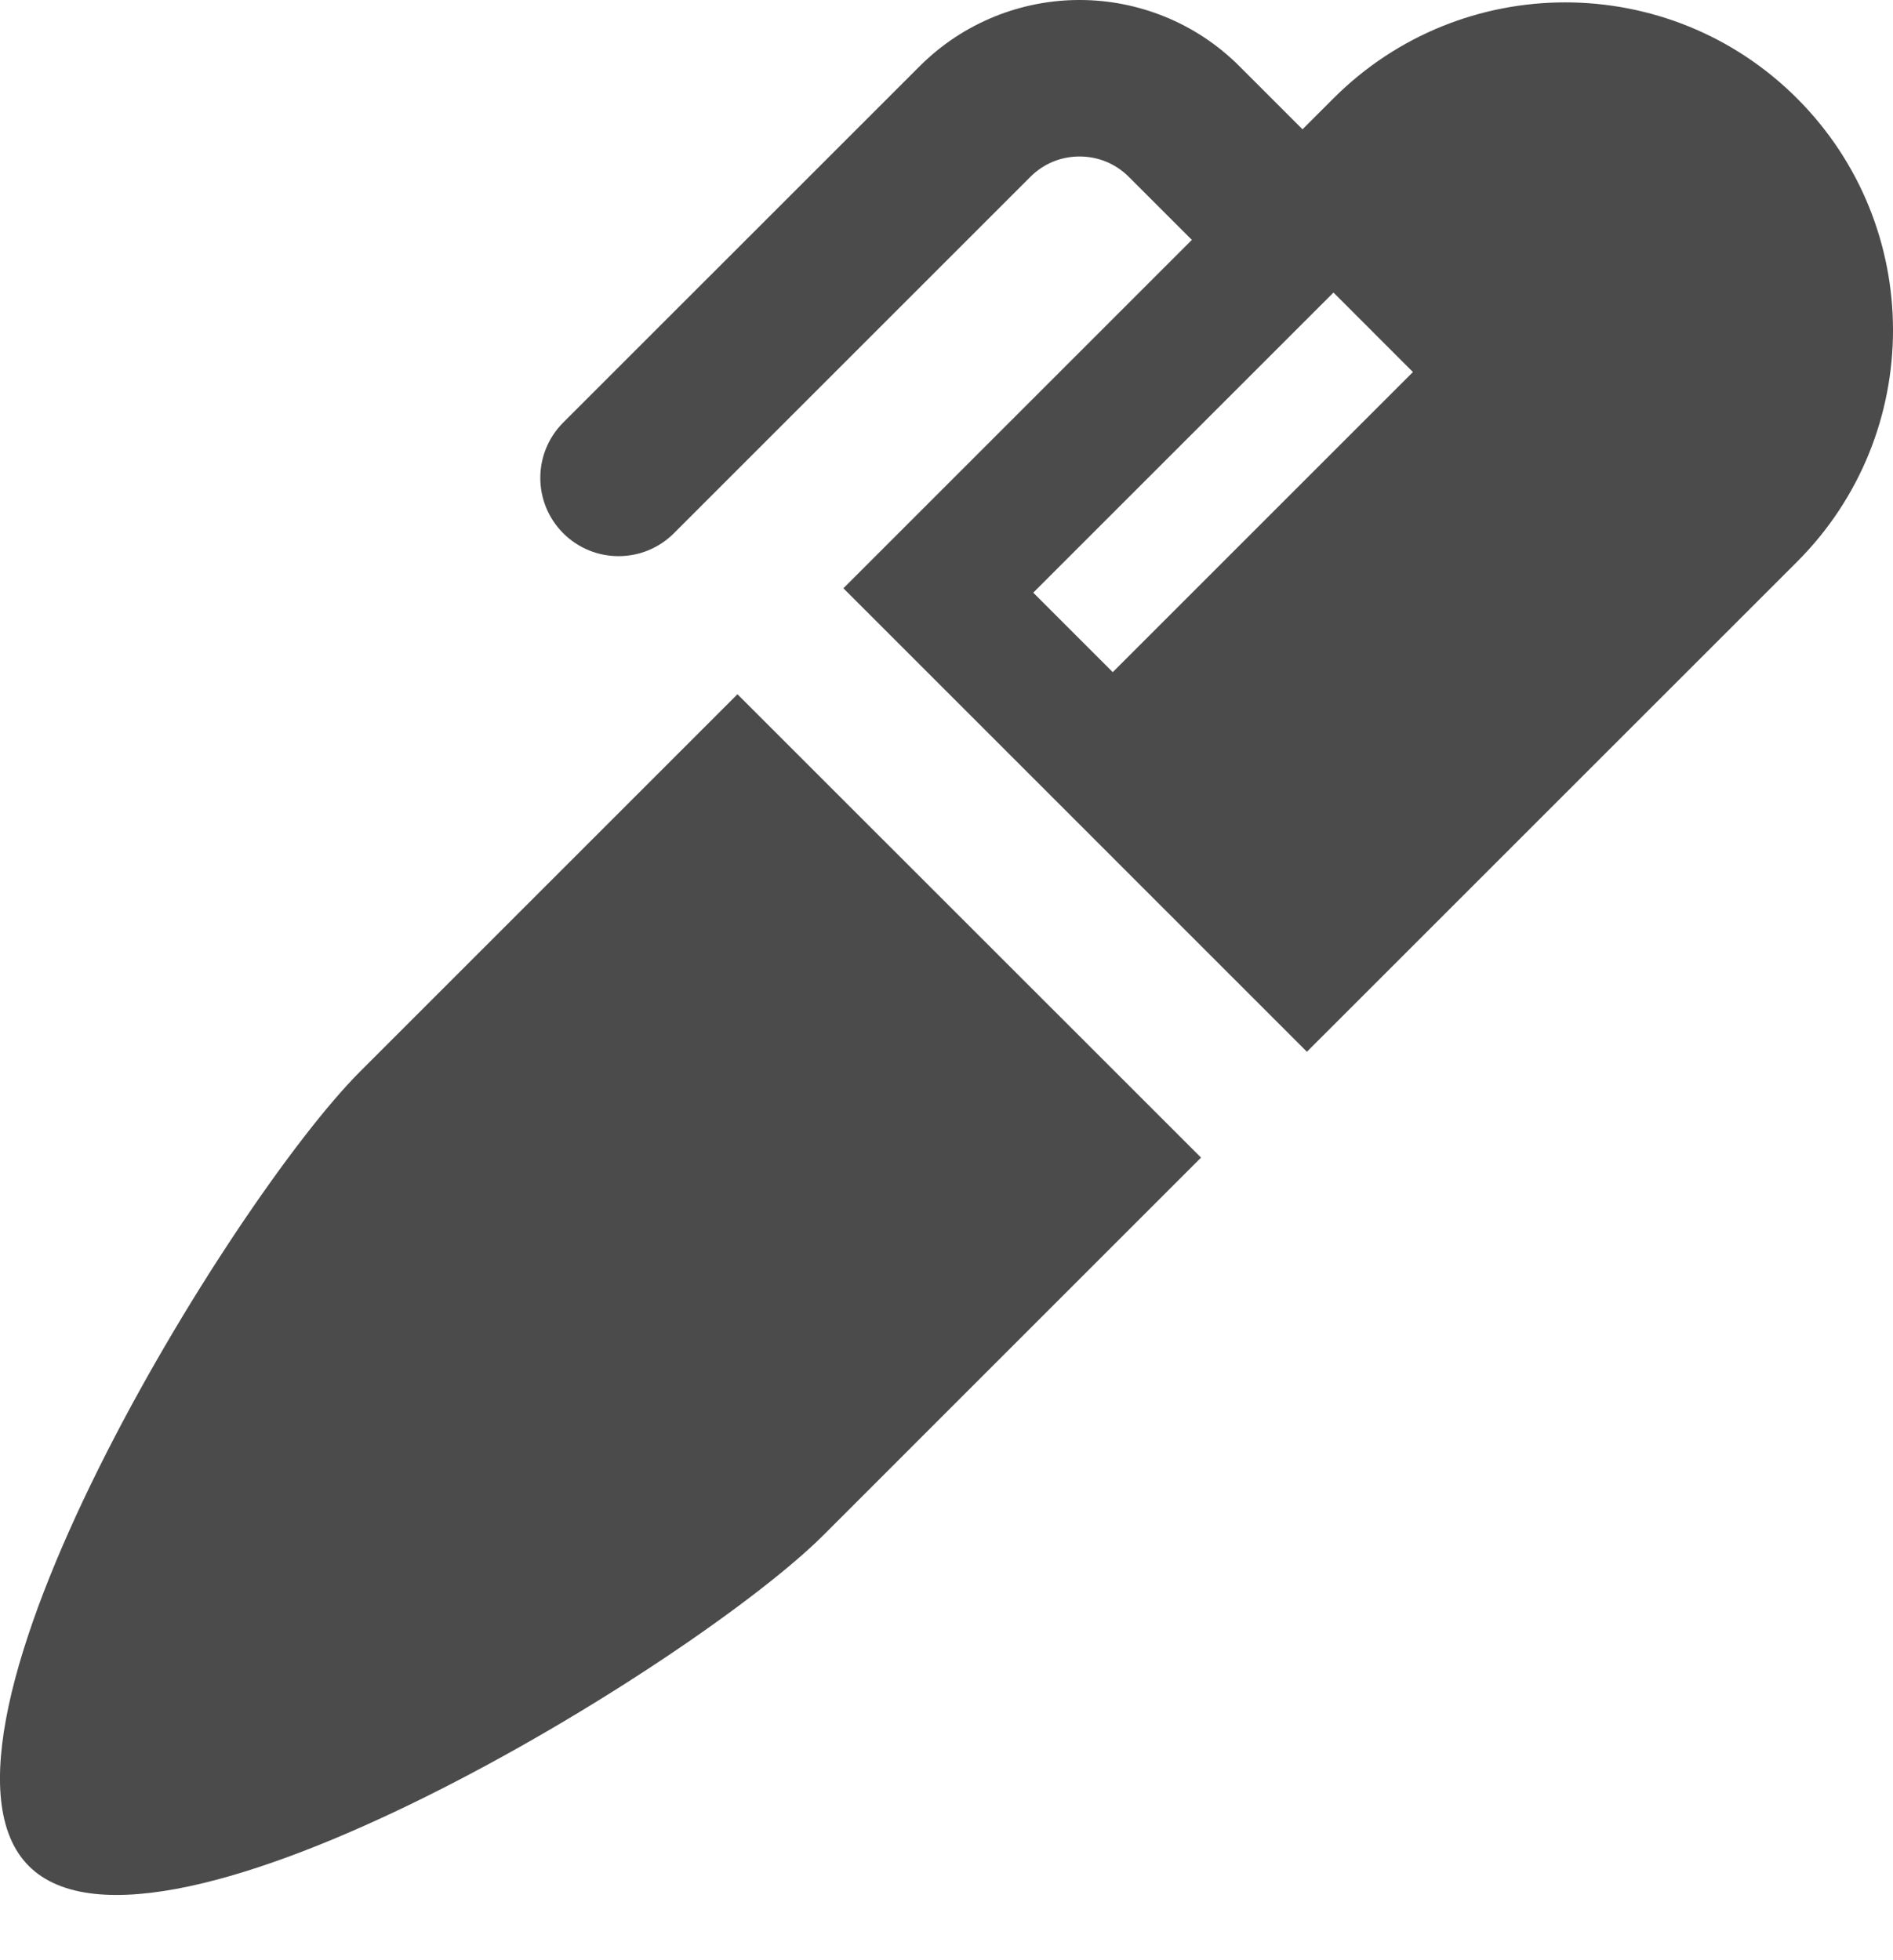 <svg width="28" height="29" viewBox="0 0 28 29" fill="none" xmlns="http://www.w3.org/2000/svg">
<path fill-rule="evenodd" clip-rule="evenodd" d="M19.724 1.455C21.617 -0.438 24.687 -0.438 26.58 1.455C28.473 3.348 28.474 6.418 26.58 8.312L19.331 15.56L12.475 8.703L17.629 3.549L16.696 2.616C16.492 2.413 16.235 2.316 15.968 2.315C15.701 2.316 15.444 2.413 15.24 2.617L9.968 7.889C9.516 8.341 8.783 8.341 8.331 7.889C7.879 7.437 7.879 6.704 8.33 6.252L13.603 0.98C14.253 0.329 15.116 -0.001 15.968 1.73255e-06C16.82 -0.001 17.683 0.329 18.333 0.98L19.266 1.913L19.724 1.455ZM15.283 8.768L16.459 9.944L20.899 5.504L19.724 4.328L15.283 8.768ZM0.427 27.607C-1.466 25.714 3.432 17.747 5.325 15.854L10.908 10.271L17.765 17.126L12.181 22.71C10.288 24.603 2.321 29.501 0.427 27.607Z" fill="#4B4B4B"/>
</svg>
